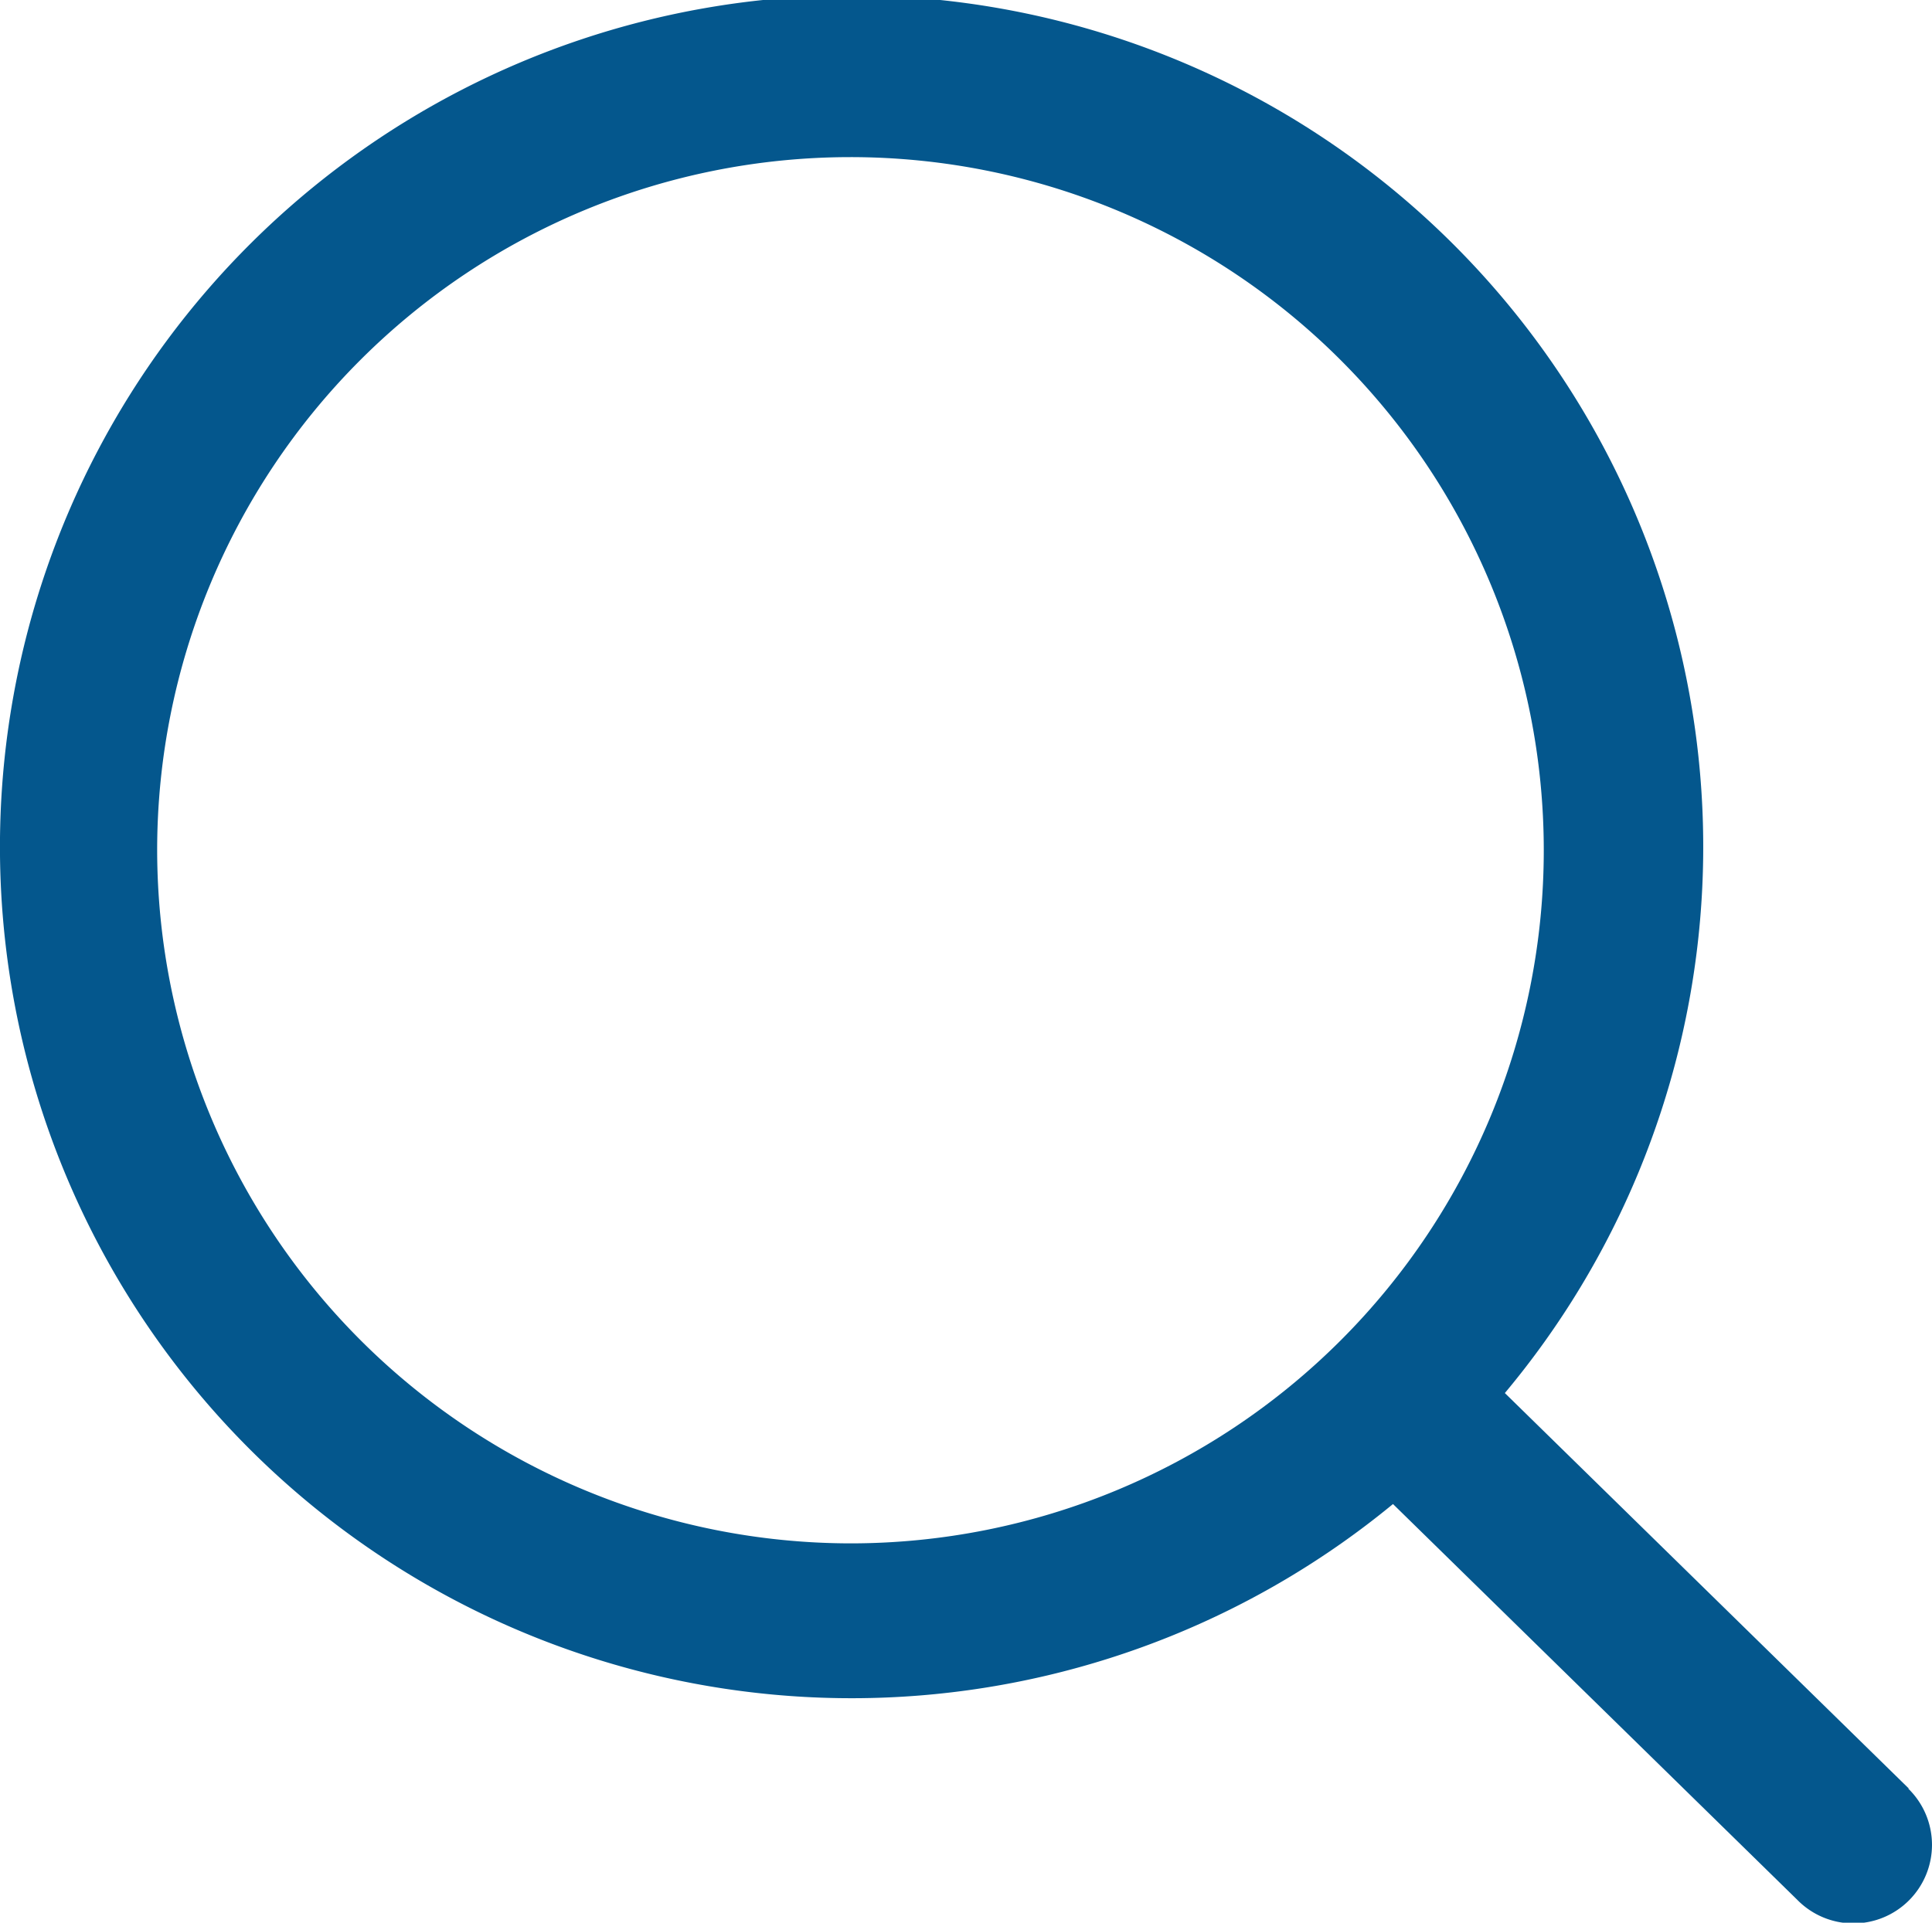<svg xmlns="http://www.w3.org/2000/svg" width="18.169" height="18.086" xmlns:v="https://vecta.io/nano"><path d="m17.952 16.825-3.8-3.721a8.009 8.009 0 1 0-1.052 1.044l3.8 3.721a.739.739 0 1 0 1.045-1.045zM1.478 8A6.52 6.52 0 1 1 8 14.518 6.528 6.528 0 0 1 1.478 8z" fill="#04578d"/></svg>